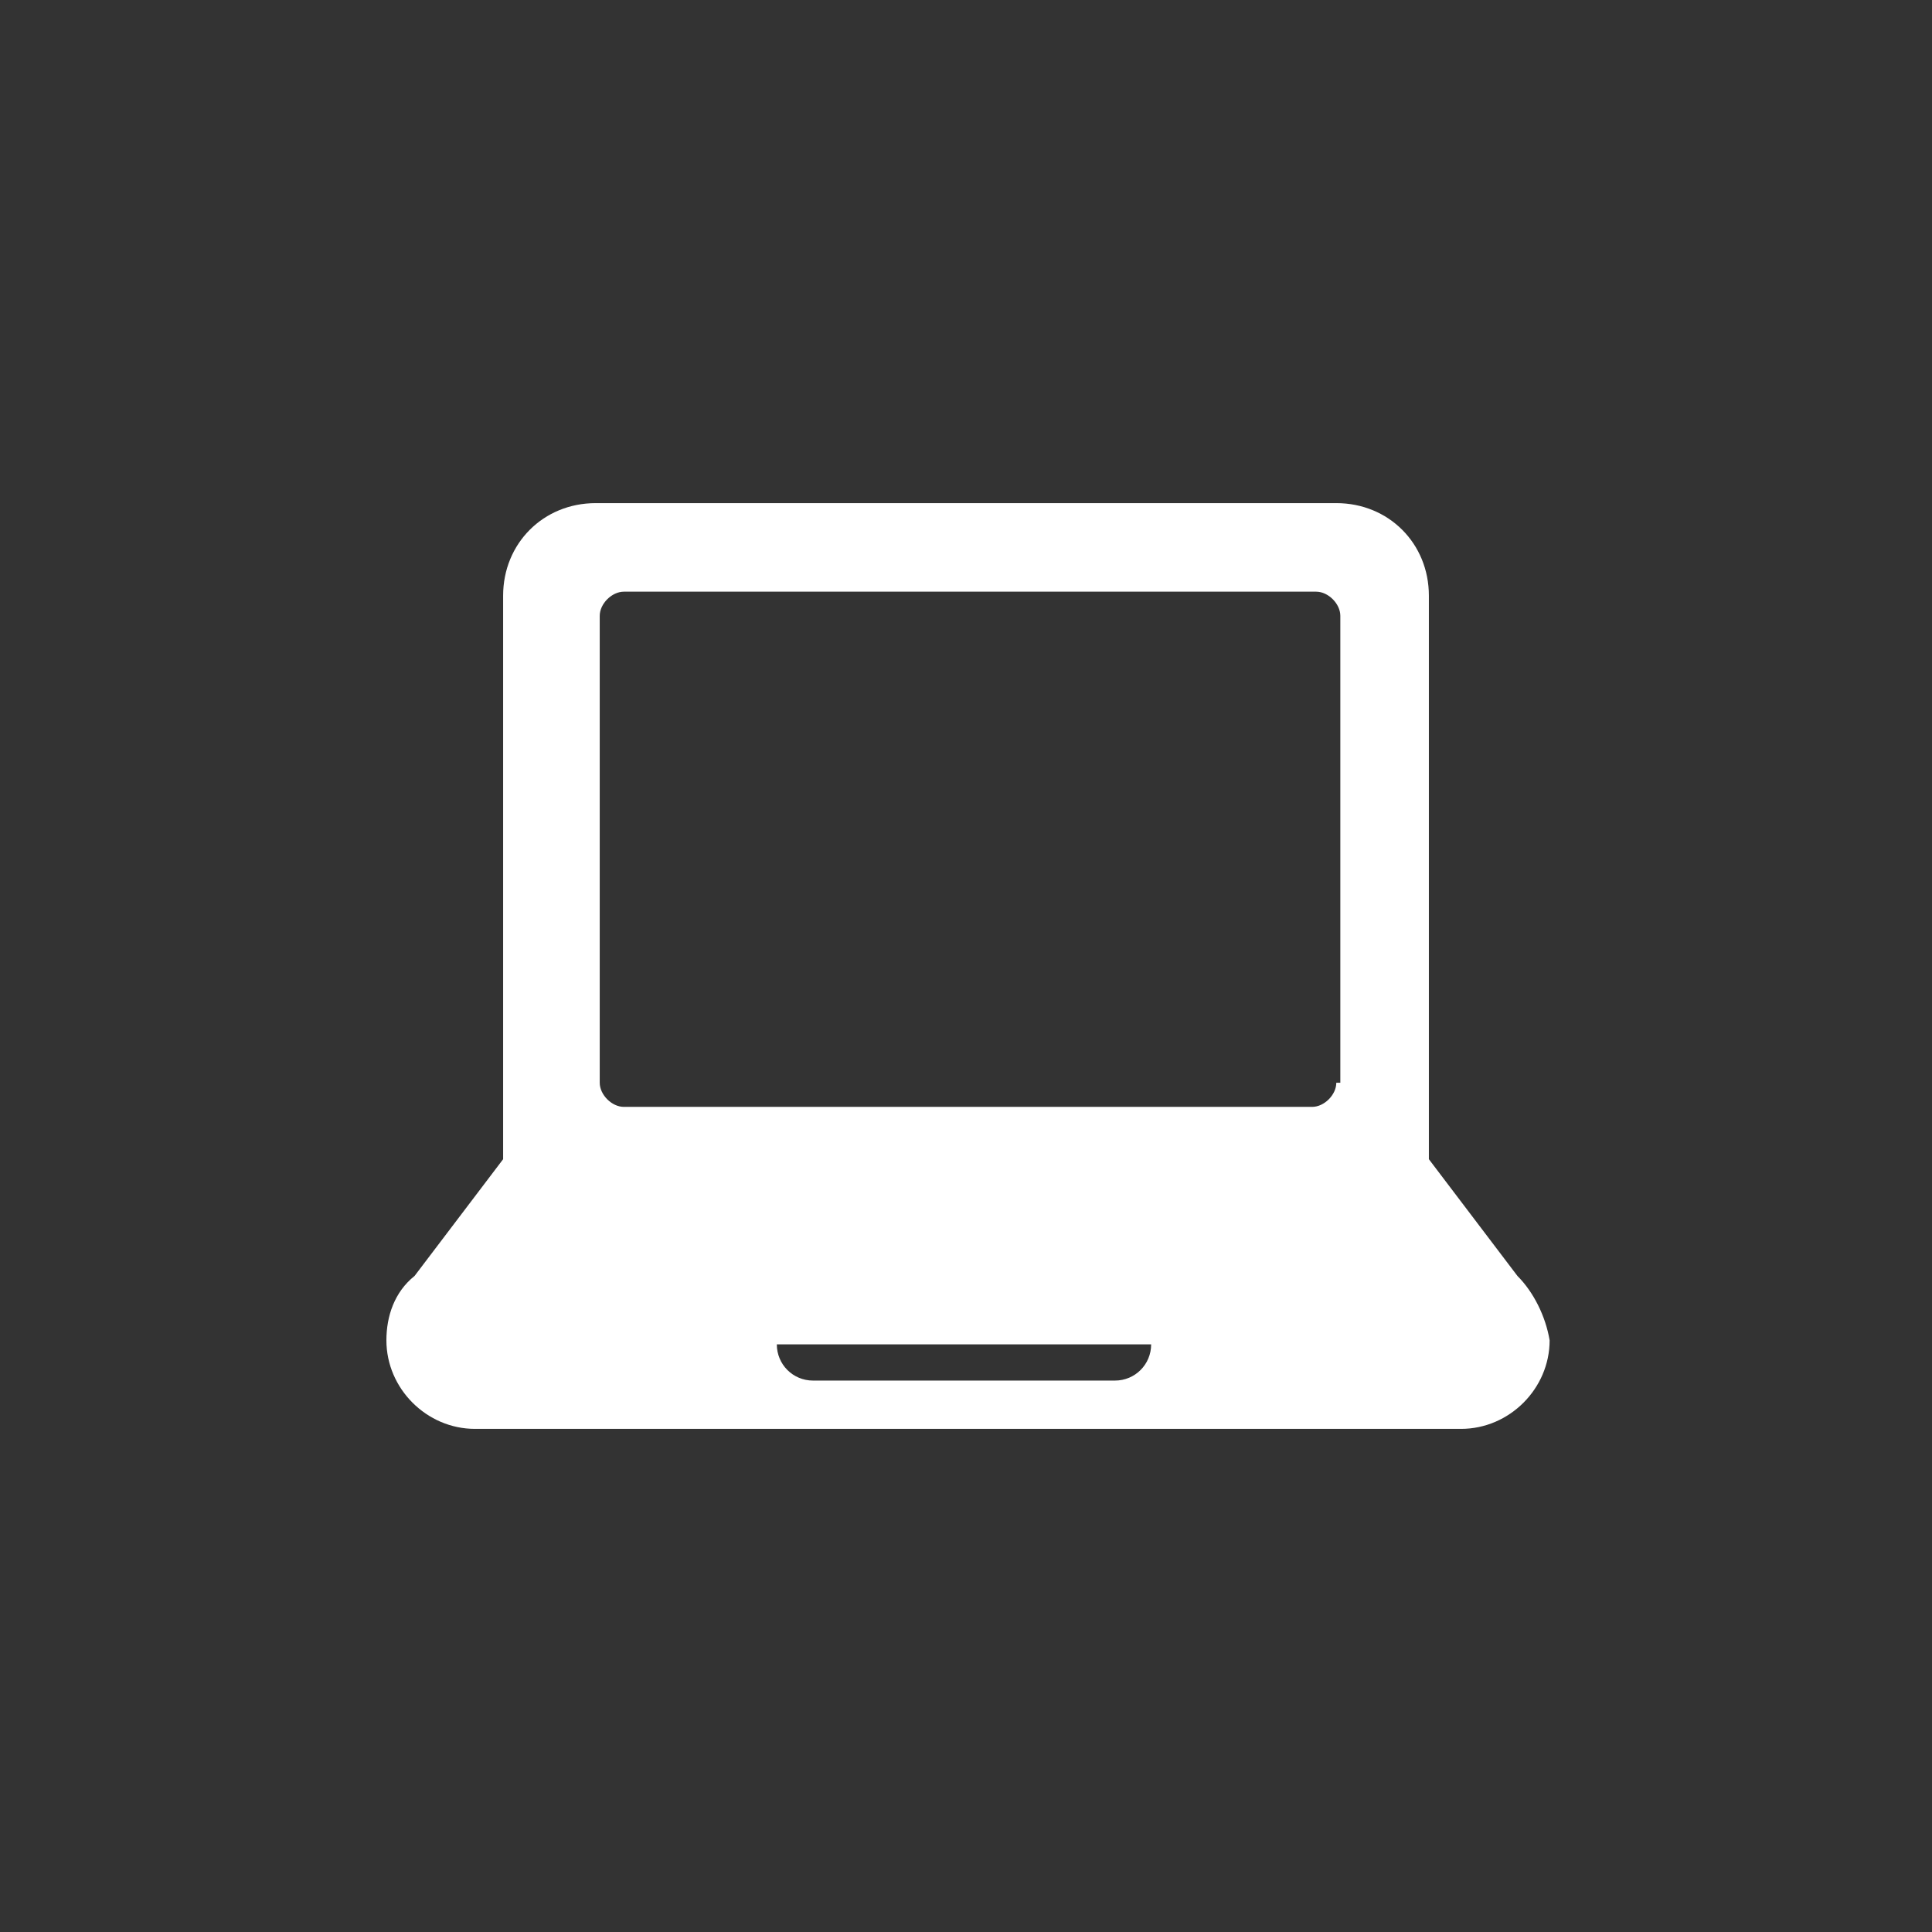 <?xml version="1.0" encoding="utf-8"?>
<!-- Generator: Adobe Illustrator 20.0.0, SVG Export Plug-In . SVG Version: 6.00 Build 0)  -->
<svg version="1.1" id="Layer_8" xmlns="http://www.w3.org/2000/svg" xmlns:xlink="http://www.w3.org/1999/xlink" x="0px" y="0px"
	 viewBox="0 0 48 48" style="enable-background:new 0 0 48 48;" xml:space="preserve">
<rect x="0" y="0" width="48" height="48" fill="#333333" stroke="none"/>
<style type="text/css">
	.st0{clip-path:url(#SVGID_2_);fill:#FFFFFF;}
</style>
<g>
	<defs>
		<rect id="SVGID_1_" width="48" height="48"/>
	</defs>
	<clipPath id="SVGID_2_">
		<use xlink:href="#SVGID_1_"  style="overflow:visible;"/>
	</clipPath>
	<path class="st0" d="M33.2,26.9c0,0.3-0.3,0.6-0.6,0.6H15.5c-0.3,0-0.6-0.3-0.6-0.6V15.3c0-0.3,0.3-0.6,0.6-0.6h17.2
		c0.3,0,0.6,0.3,0.6,0.6V26.9z M27.7,34.3h-7.5c-0.5,0-0.9-0.4-0.9-0.9h9.3C28.6,33.9,28.2,34.3,27.7,34.3 M37.7,31.7l-2.2-2.9v-14
		c0-1.3-1-2.3-2.3-2.3H14.8c-1.3,0-2.3,1-2.3,2.3v14l-2.2,2.9c-0.5,0.4-0.7,1-0.7,1.6c0,1.2,1,2.2,2.2,2.2h24.5c1.2,0,2.2-1,2.2-2.2
		C38.4,32.7,38.1,32.1,37.7,31.7"/>
</g>
</svg>
